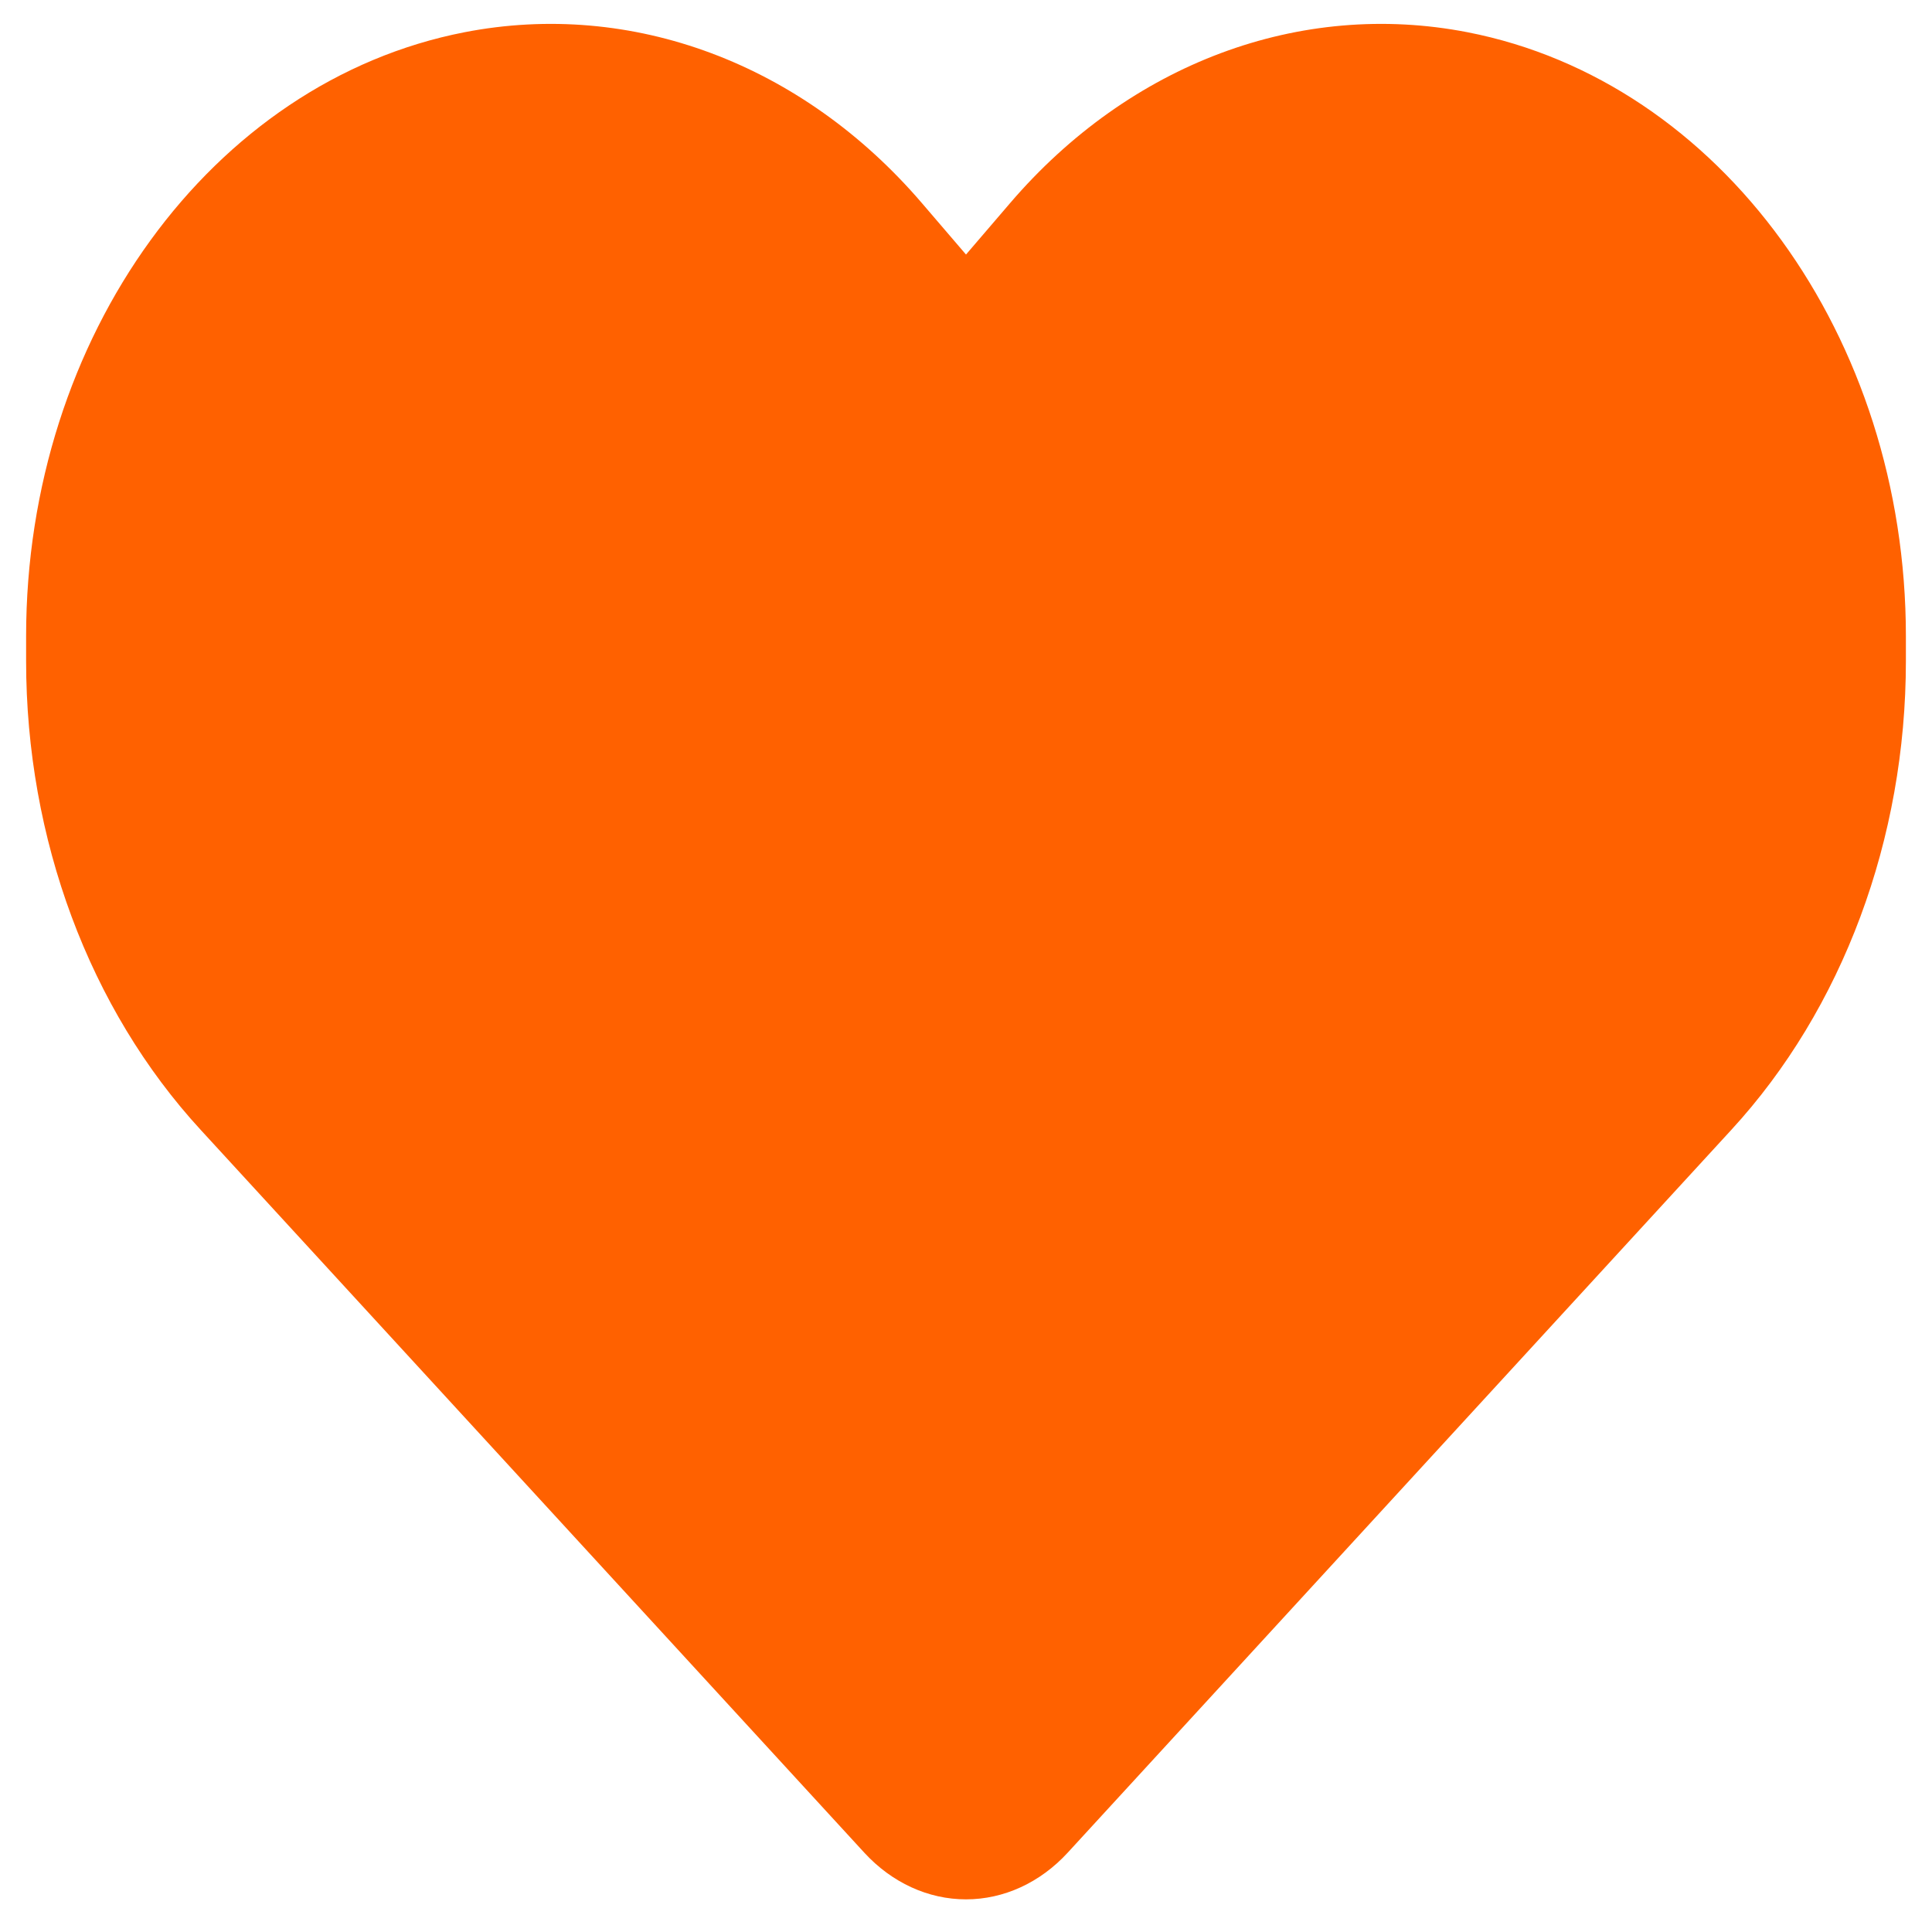 <svg width="148" height="148" viewBox="0 0 148 148" fill="none" xmlns="http://www.w3.org/2000/svg">
<g clip-path="url(#clip0_151_130)">
<path d="M15.387 86.568L66.209 141.923C68.319 144.22 71.103 145.499 74 145.499C76.897 145.499 79.681 144.22 81.791 141.923L132.613 86.568C141.162 77.282 146 64.256 146 50.638V48.735C146 25.799 131.797 6.243 112.419 2.47C99.594 -0.024 86.544 4.865 77.375 15.562L74 19.499L70.625 15.562C61.456 4.865 48.406 -0.024 35.581 2.47C16.203 6.243 2 25.799 2 48.735V50.638C2 64.256 6.838 77.282 15.387 86.568Z" fill="#FF6100"/>
</g>
<defs>
<clipPath id="clip0_151_130">
<rect width="148" height="148" fill="white"/>
</clipPath>
</defs>
</svg>
